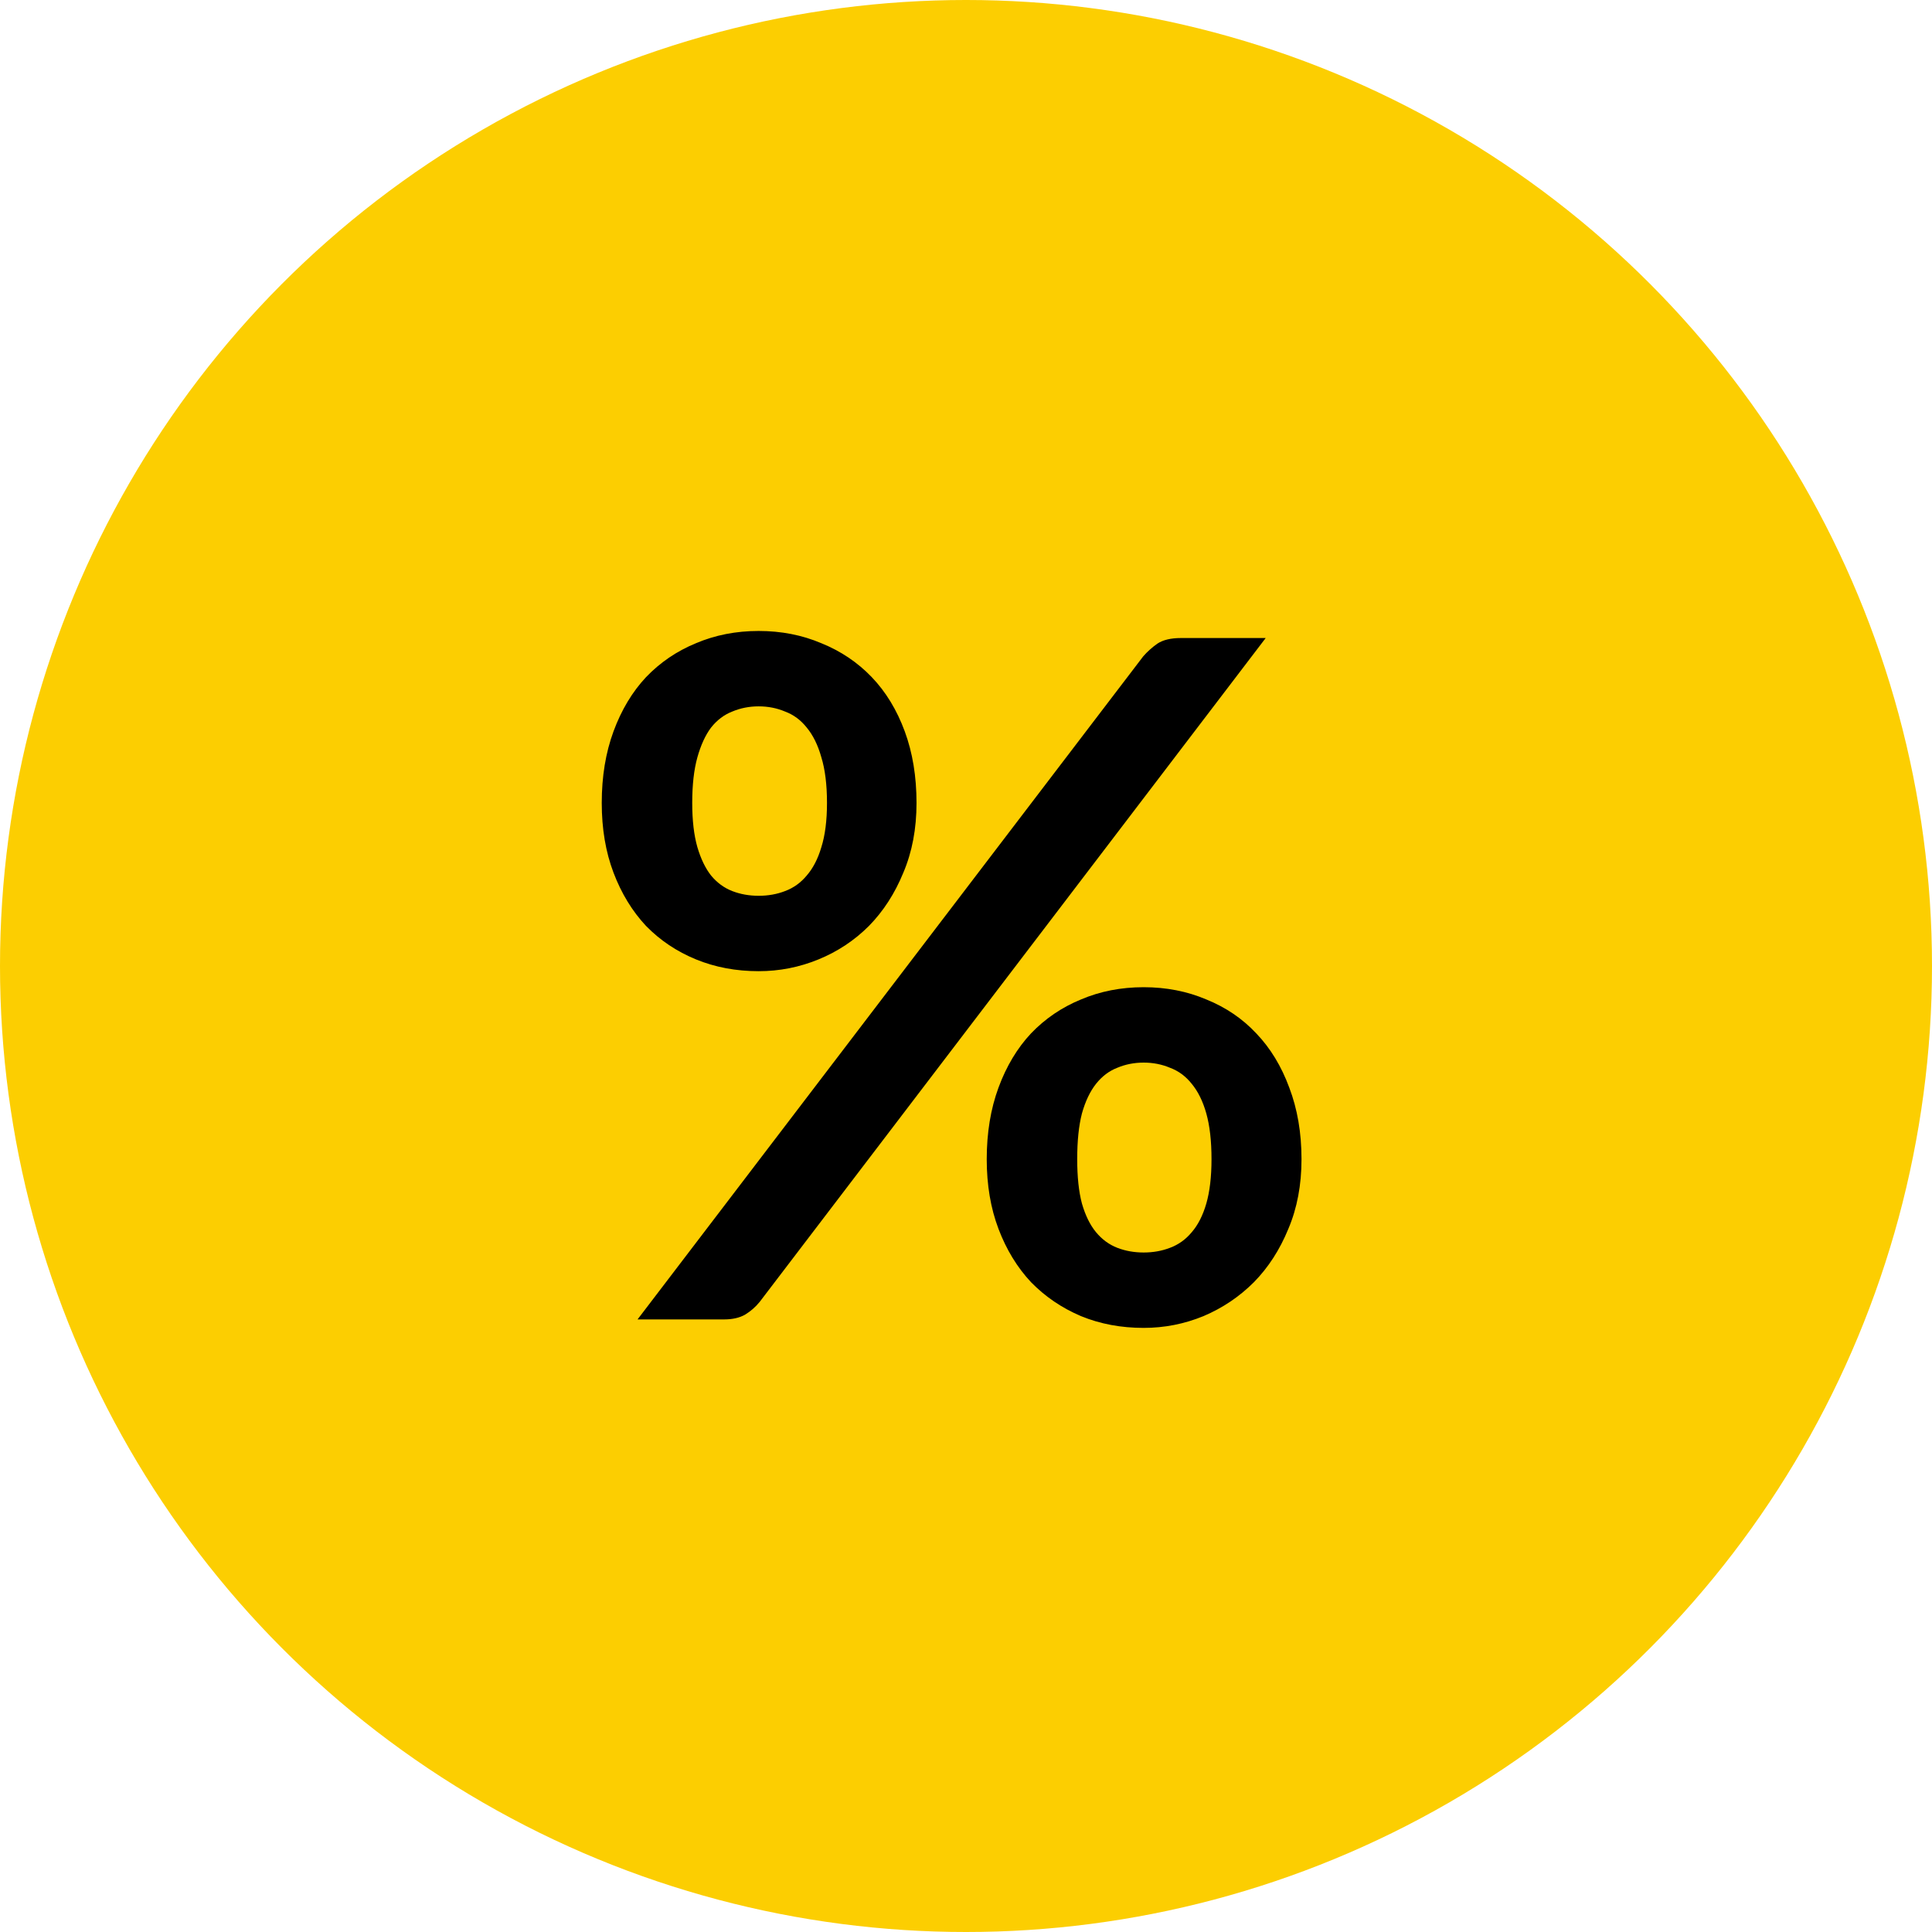 <svg width="41" height="41" viewBox="0 0 41 41" fill="none" xmlns="http://www.w3.org/2000/svg">
<circle cx="20.5" cy="20.5" r="20.5" fill="#FCCE01"/>
<path d="M19.45 17.04C19.45 17.587 19.357 18.08 19.17 18.52C18.99 18.96 18.747 19.337 18.44 19.65C18.133 19.957 17.777 20.193 17.37 20.36C16.963 20.527 16.54 20.61 16.1 20.61C15.62 20.61 15.177 20.527 14.77 20.36C14.363 20.193 14.01 19.957 13.71 19.65C13.417 19.337 13.187 18.96 13.02 18.52C12.853 18.08 12.77 17.587 12.77 17.04C12.77 16.48 12.853 15.973 13.02 15.52C13.187 15.067 13.417 14.683 13.71 14.37C14.01 14.057 14.363 13.817 14.77 13.65C15.177 13.477 15.62 13.39 16.1 13.39C16.58 13.39 17.023 13.477 17.43 13.65C17.843 13.817 18.2 14.057 18.5 14.37C18.8 14.683 19.033 15.067 19.2 15.52C19.367 15.973 19.45 16.48 19.45 17.04ZM17.55 17.04C17.55 16.653 17.51 16.33 17.43 16.07C17.357 15.81 17.253 15.6 17.12 15.44C16.993 15.28 16.84 15.167 16.66 15.1C16.487 15.027 16.3 14.99 16.1 14.99C15.9 14.99 15.713 15.027 15.54 15.1C15.367 15.167 15.217 15.28 15.09 15.44C14.97 15.6 14.873 15.81 14.8 16.07C14.727 16.33 14.69 16.653 14.69 17.04C14.69 17.413 14.727 17.727 14.8 17.98C14.873 18.227 14.97 18.427 15.09 18.58C15.217 18.733 15.367 18.843 15.54 18.91C15.713 18.977 15.9 19.01 16.1 19.01C16.3 19.01 16.487 18.977 16.66 18.91C16.84 18.843 16.993 18.733 17.12 18.58C17.253 18.427 17.357 18.227 17.43 17.98C17.51 17.727 17.55 17.413 17.55 17.04ZM24.26 13.93C24.347 13.83 24.447 13.74 24.56 13.66C24.68 13.58 24.847 13.54 25.06 13.54H26.86L16.12 27.63C16.033 27.737 15.93 27.827 15.81 27.9C15.69 27.967 15.543 28 15.37 28H13.53L24.26 13.93ZM27.62 24.6C27.62 25.147 27.527 25.64 27.34 26.08C27.16 26.52 26.917 26.897 26.61 27.21C26.303 27.517 25.947 27.757 25.54 27.93C25.133 28.097 24.71 28.18 24.27 28.18C23.79 28.18 23.347 28.097 22.94 27.93C22.533 27.757 22.18 27.517 21.88 27.21C21.587 26.897 21.357 26.52 21.19 26.08C21.023 25.64 20.94 25.147 20.94 24.6C20.94 24.04 21.023 23.533 21.19 23.08C21.357 22.627 21.587 22.243 21.88 21.93C22.18 21.617 22.533 21.377 22.94 21.21C23.347 21.037 23.79 20.95 24.27 20.95C24.75 20.95 25.193 21.037 25.6 21.21C26.013 21.377 26.367 21.617 26.66 21.93C26.96 22.243 27.193 22.627 27.36 23.08C27.533 23.533 27.62 24.04 27.62 24.6ZM25.71 24.6C25.71 24.213 25.673 23.89 25.6 23.63C25.527 23.37 25.423 23.16 25.29 23C25.163 22.84 25.01 22.727 24.83 22.66C24.657 22.587 24.47 22.55 24.27 22.55C24.07 22.55 23.883 22.587 23.71 22.66C23.537 22.727 23.387 22.84 23.26 23C23.133 23.16 23.033 23.37 22.96 23.63C22.893 23.89 22.86 24.213 22.86 24.6C22.86 24.973 22.893 25.287 22.96 25.54C23.033 25.793 23.133 25.997 23.26 26.15C23.387 26.303 23.537 26.413 23.71 26.48C23.883 26.547 24.07 26.58 24.27 26.58C24.47 26.58 24.657 26.547 24.83 26.48C25.01 26.413 25.163 26.303 25.29 26.15C25.423 25.997 25.527 25.793 25.6 25.54C25.673 25.287 25.71 24.973 25.71 24.6Z" fill="black"/>
</svg>
